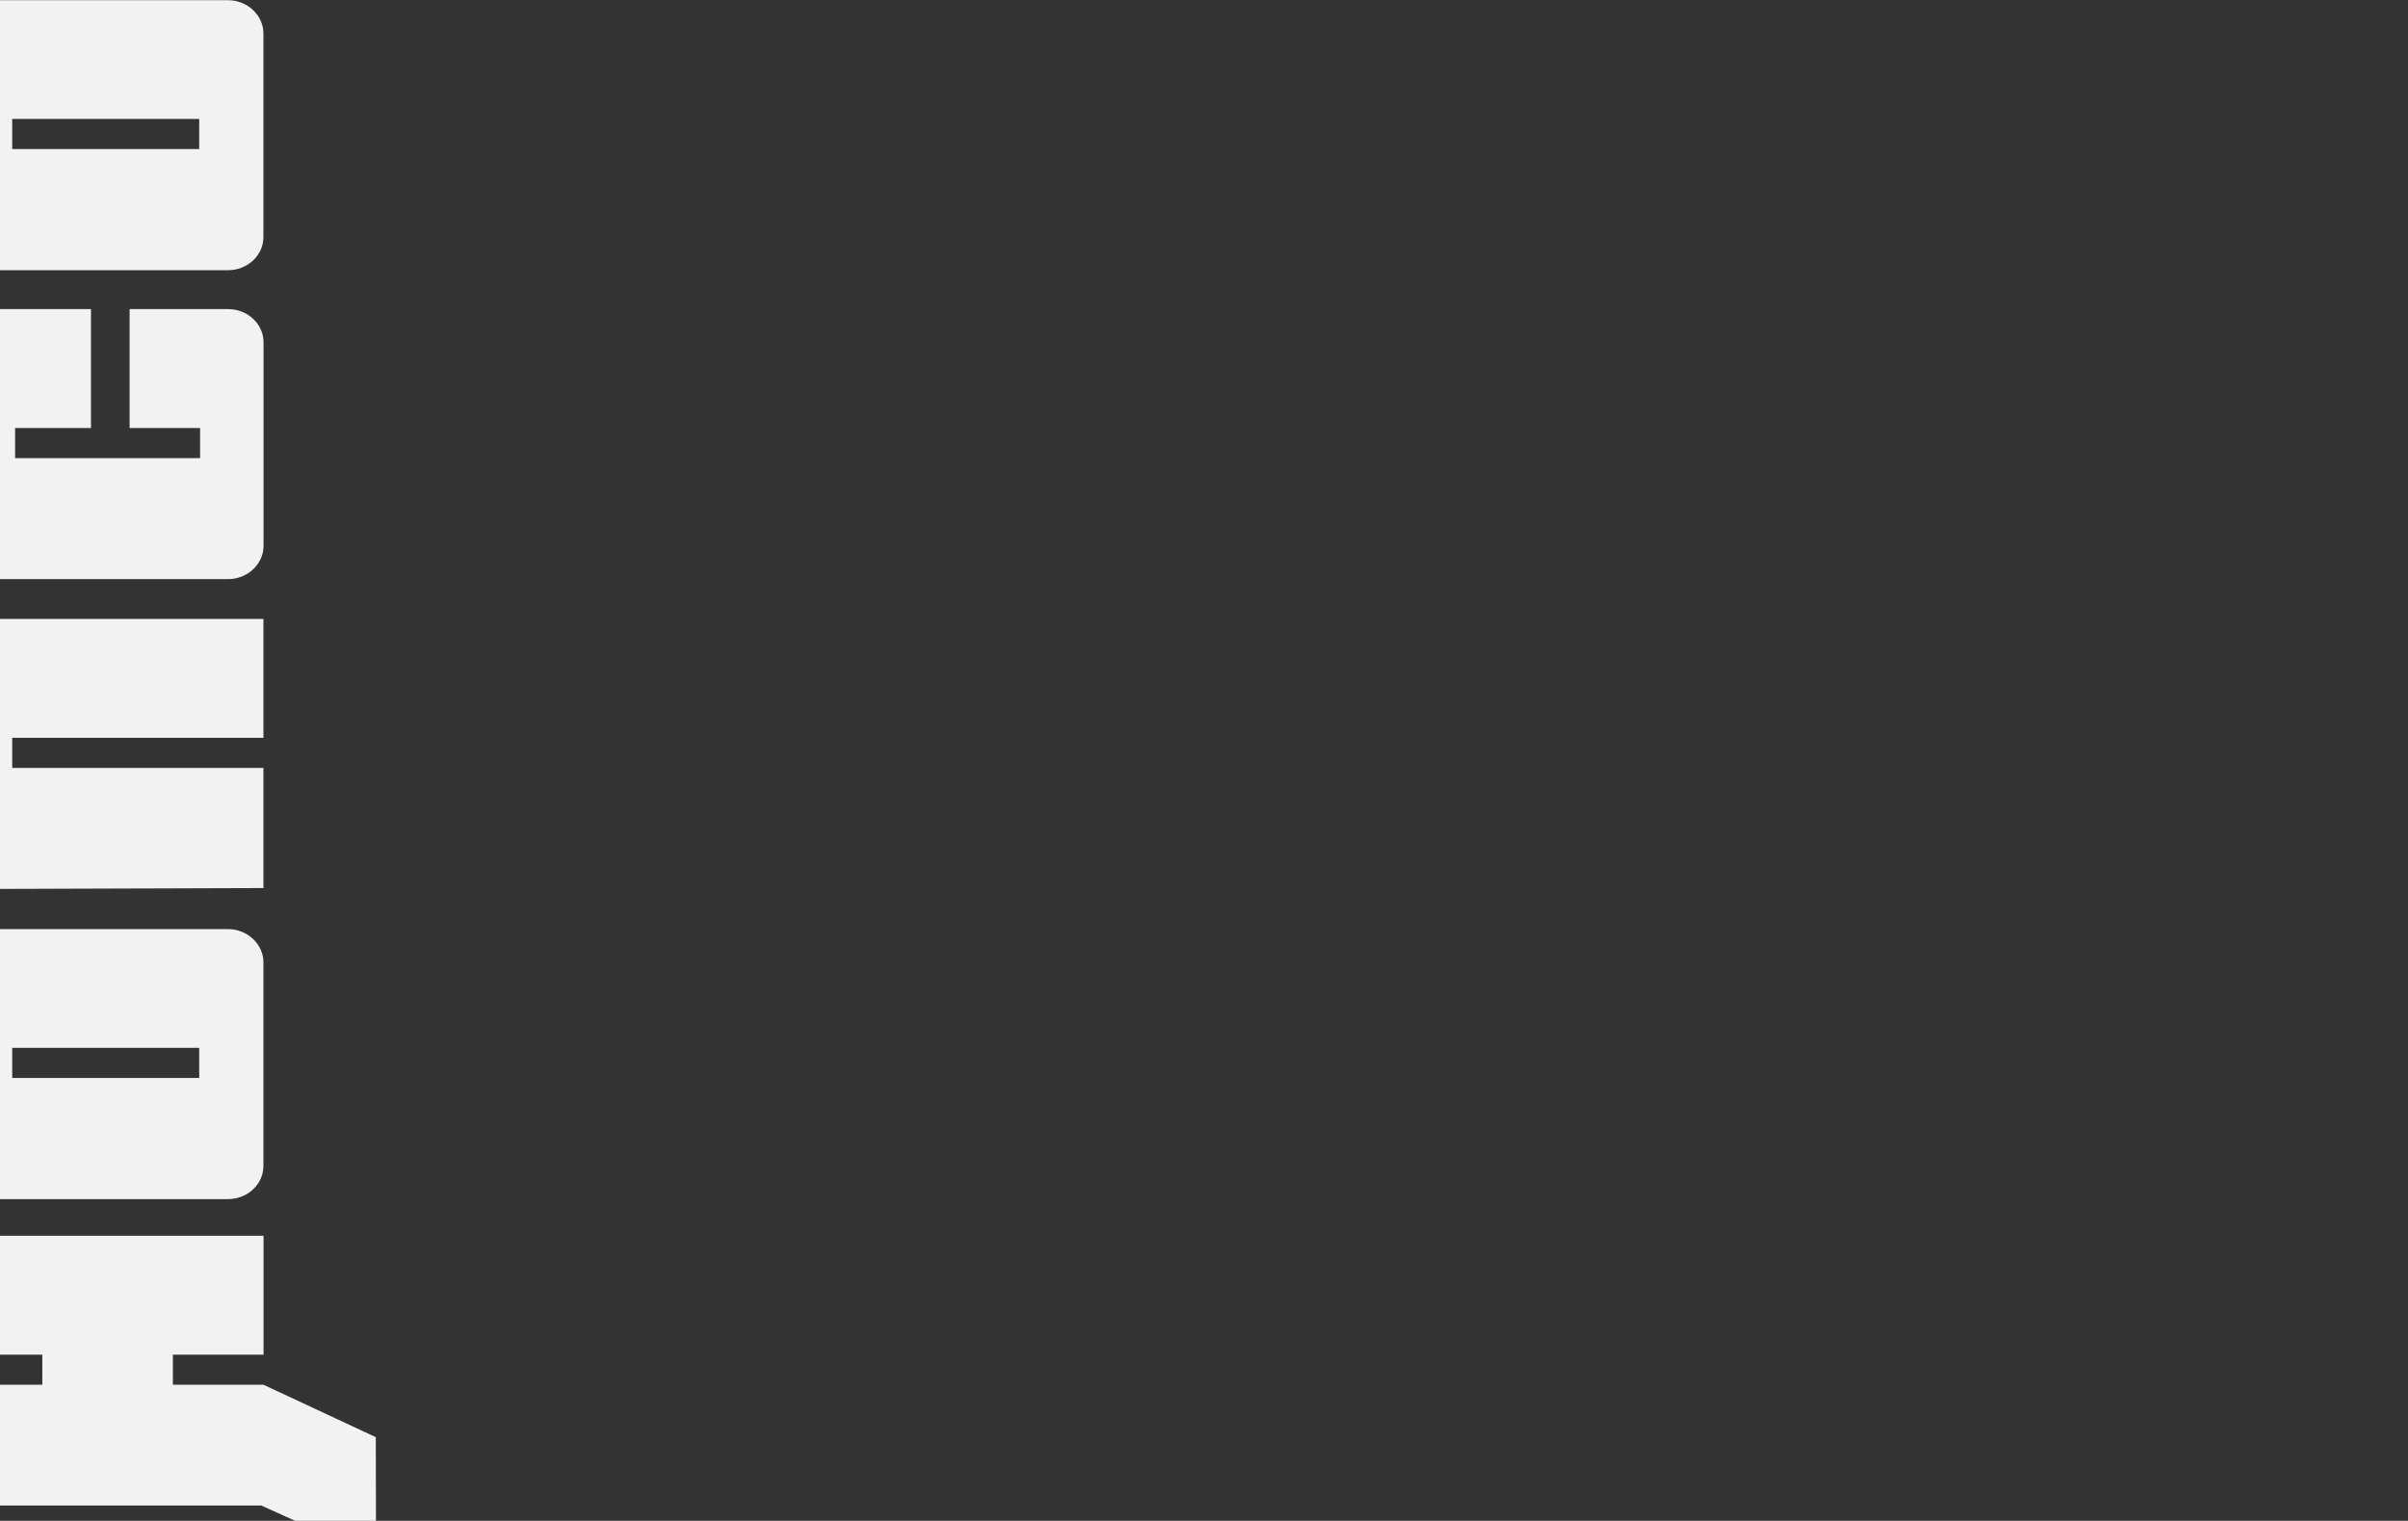 <?xml version="1.0" encoding="UTF-8"?>
<!-- Generator: Adobe Illustrator 27.8.1, SVG Export Plug-In . SVG Version: 6.00 Build 0)  -->
<svg xmlns="http://www.w3.org/2000/svg" xmlns:xlink="http://www.w3.org/1999/xlink" version="1.1" id="Calque_1" x="0px" y="0px" viewBox="0 0 1920 1212.5" style="enable-background:new 0 0 1920 1212.5;" xml:space="preserve">
<rect x="0" y="0" width="1920" height="1212.5" fill="#333333" stroke="none"/>
<style type="text/css">
	.st0{fill:#F2F2F2;}
</style>
<g id="Groupe_de_masques_16" transform="translate(-48 -2149.669)">
	<g id="Groupe_9593" transform="translate(-125.661 3391.309) rotate(-90)">
		<path id="Tracé_14396" class="st0" d="M312.1,383.7c-14.8,0-26.5-12.8-26.5-28.3V164.1c0-15.5,12-28.3,26.5-28.3h162.3    c14.8,0,26.5,12.8,26.5,28.3v191.3c0,15.5-12,28.3-26.5,28.3H312.1z M406.2,332.7V183.4h-24v149.1h24V332.7z"></path>
		<path id="Tracé_14397" class="st0" d="M324.4-2.7h-97l-65.8,138.6v71.5h-24v-71.5H41.3V382L0,473.5l95.8-0.2l41.8-89.5v-72.3h24    v72.3h94.8V134.1L324.4-2.7z"></path>
		<path id="Tracé_14395" class="st0" d="M1052.7,383.7c-14.8,0-26.5-12.8-26.5-28.3V164.1c0-15.5,12-28.3,26.5-28.3h162.3    c14.8,0,26.5,12.8,26.5,28.3v191.3c0,15.5-12,28.3-26.5,28.3H1052.7z M1146.8,332.7V183.4h-24v149.1h24V332.7z"></path>
		<path id="Tracé_14398" class="st0" d="M721.6,135.9l-188.8,0.7l0.8,247.1h95.8V183.4h24v200.3h94.8V164.1    C748.3,148.6,736.3,135.9,721.6,135.9"></path>
		<path id="Tracé_14399" class="st0" d="M900.4,333.2h-24V185.7h24v60.5h94.8v-82c0-15.5-12-28.3-26.5-28.3H806.4    c-14.8,0-26.5,12.8-26.5,28.3v191.3c0,15.5,12,28.3,26.5,28.3h162.3c14.8,0,26.5-12.8,26.5-28.3v-78.5h-94.8L900.4,333.2z"></path>
	</g>
</g>
</svg>
